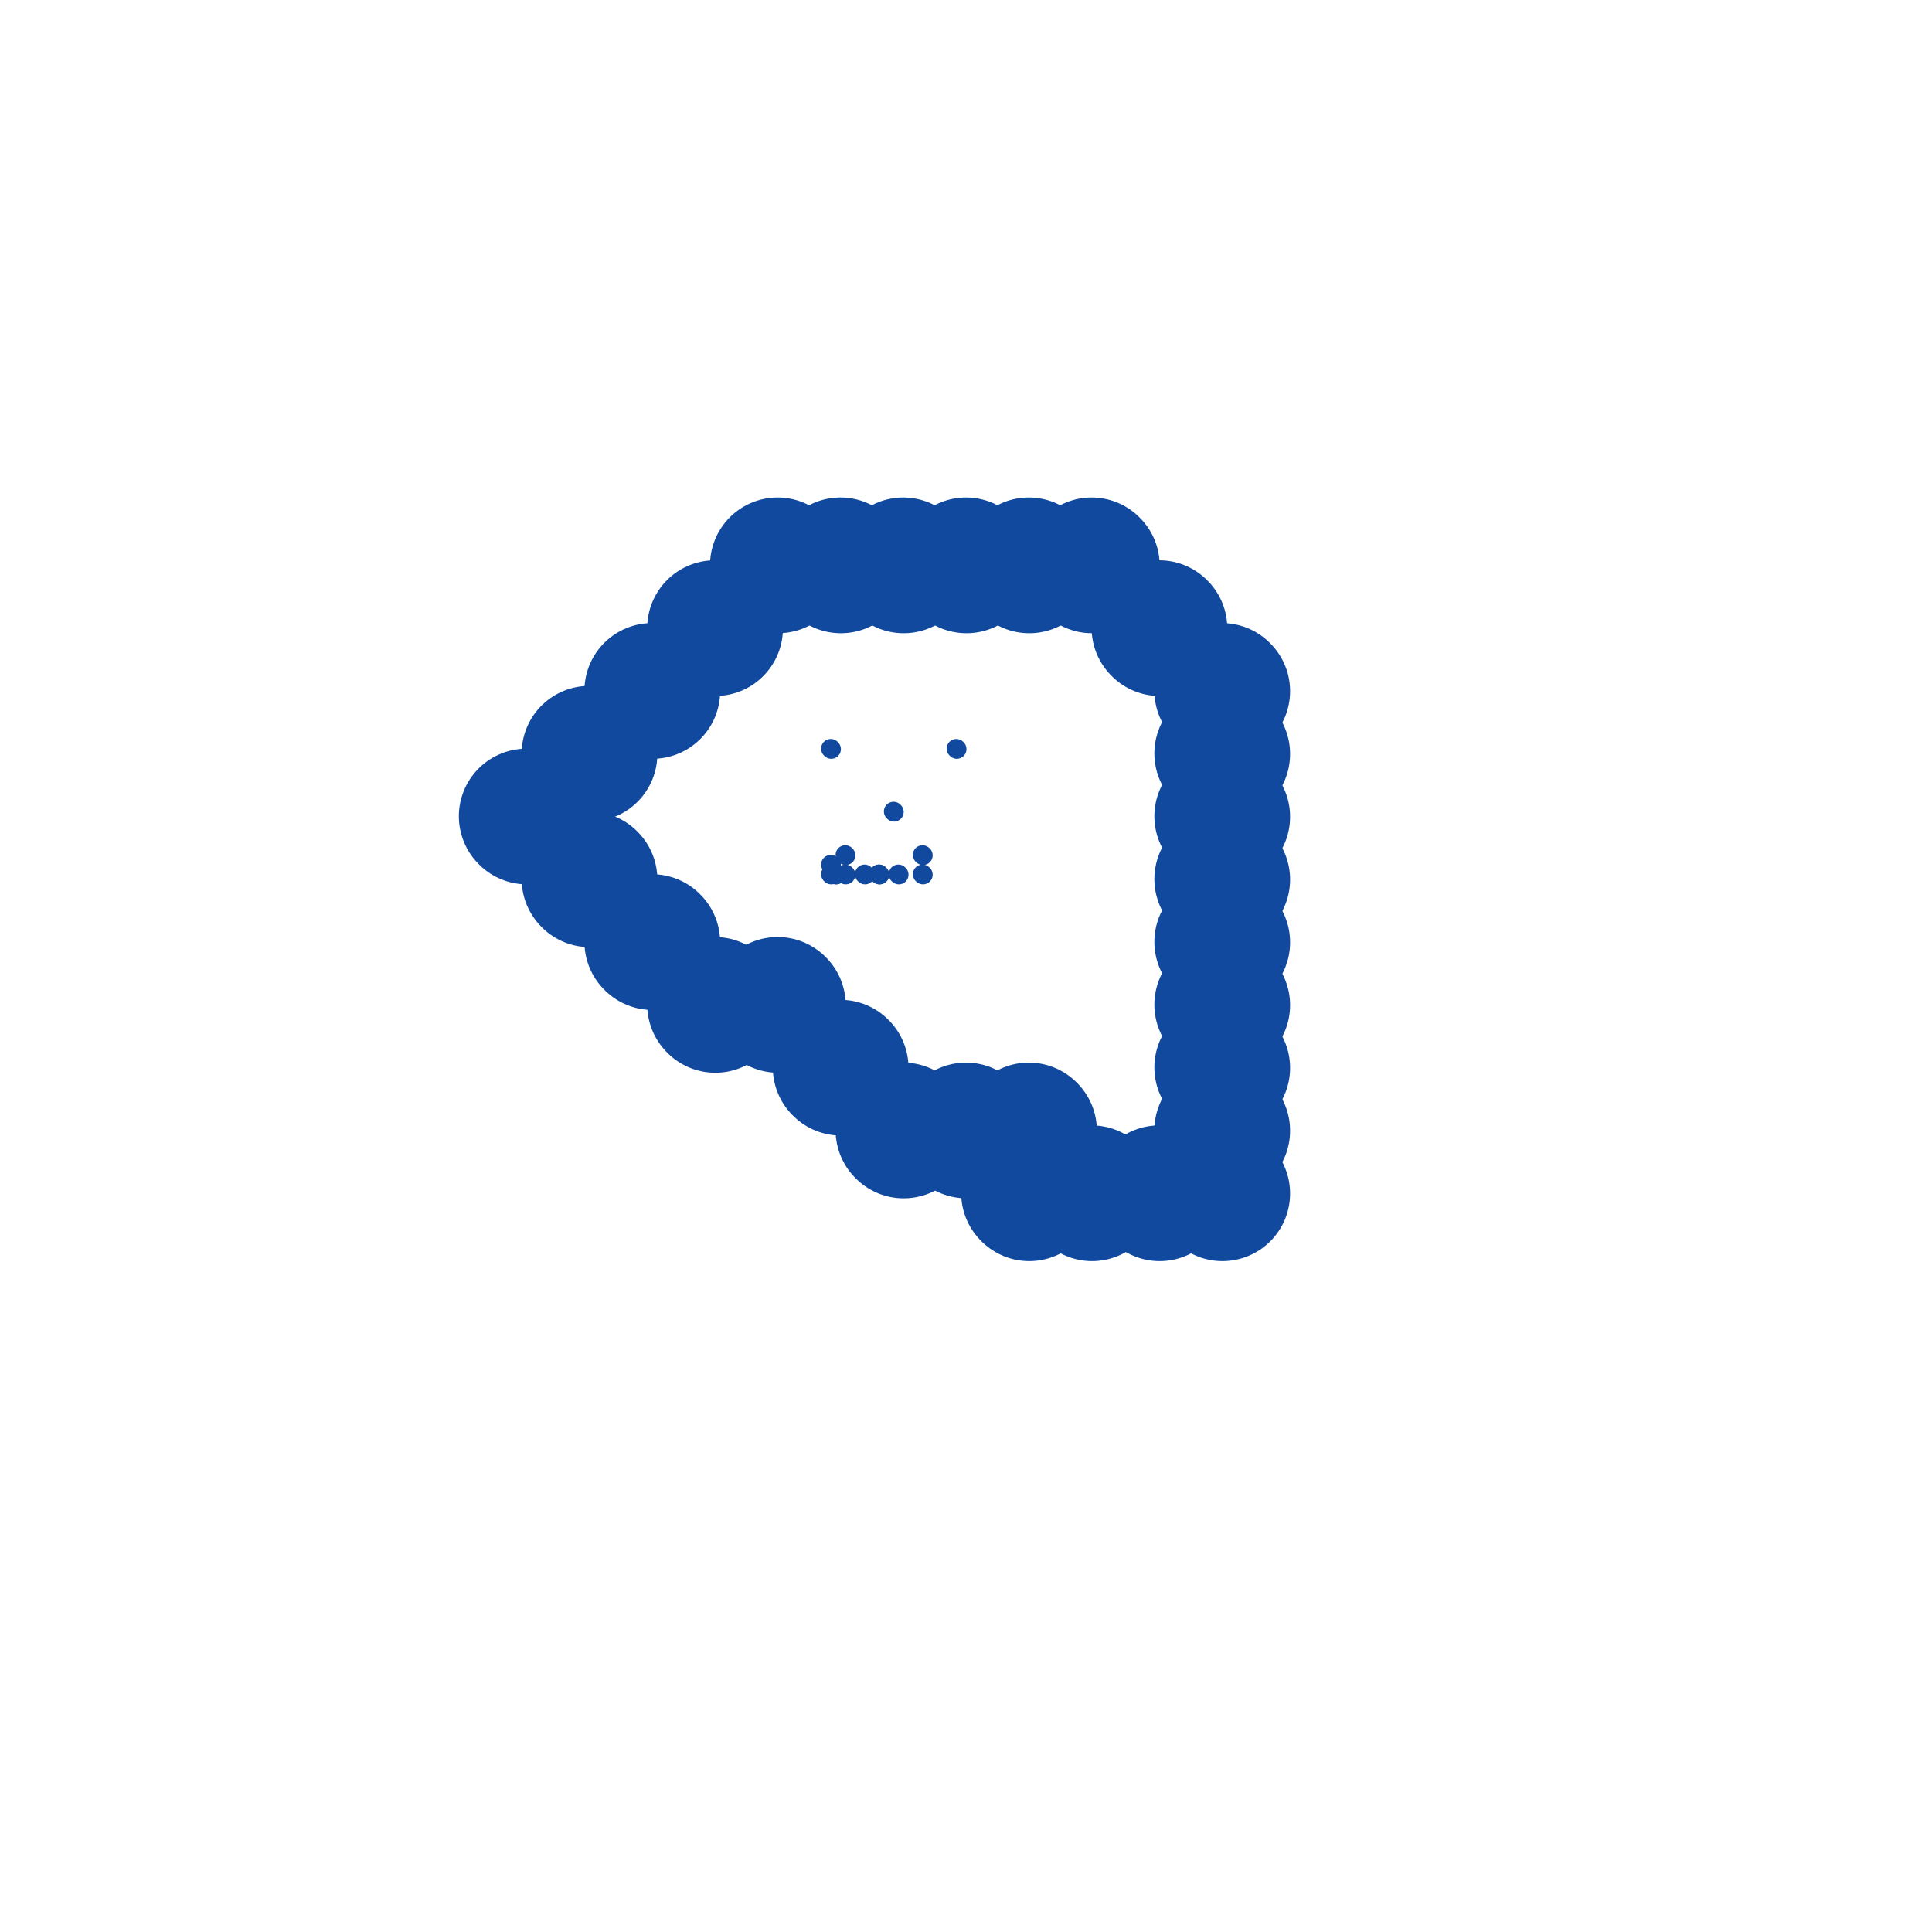 <svg viewBox='0 0 400 400' version='1.1' xmlns='http://www.w3.org/2000/svg' xmlns:xlink='http://www.w3.org/1999/xlink'><g fill='none' stroke='#11499F' stroke-width='28' stroke-linecap='round' stroke-linejoin='round'><path d='M253,143c0.000,0.000 0.100,0.100 0.1,0.1'/><path d='M240,130c0.000,0.000 0.100,0.100 0.1,0.1'/><path d='M226,117c0.000,0.000 0.100,0.100 0.1,0.1'/><path d='M213,117c0.000,0.000 0.100,0.100 0.1,0.1'/><path d='M200,117c0.000,0.000 0.100,0.100 0.1,0.1'/><path d='M187,117c0.000,0.000 0.100,0.100 0.1,0.1'/><path d='M174,117c0.000,0.000 0.100,0.100 0.1,0.1'/><path d='M161,117c0.000,0.000 0.100,0.100 0.1,0.1'/><path d='M148,130c0.000,0.000 0.100,0.100 0.1,0.1'/><path d='M135,143c0.000,0.000 0.100,0.100 0.1,0.1'/><path d='M122,156c0.000,0.000 0.100,0.100 0.1,0.1'/><path d='M109,169c0.000,0.000 0.100,0.100 0.1,0.1'/><path d='M122,182c0.000,0.000 0.100,0.100 0.1,0.1'/><path d='M135,195c0.000,0.000 0.100,0.100 0.1,0.1'/><path d='M161,208c0.000,0.000 0.100,0.100 0.1,0.1'/><path d='M148,208c0.000,0.000 0.100,0.100 0.1,0.1'/><path d='M174,221c0.000,0.000 0.100,0.100 0.1,0.1'/><path d='M200,234c0.000,0.000 0.100,0.100 0.1,0.1'/><path d='M187,234c0.000,0.000 0.100,0.100 0.1,0.1'/><path d='M213,234c0.000,0.000 0.100,0.100 0.1,0.1'/><path d='M213,247c0.000,0.000 0.100,0.100 0.1,0.1'/><path d='M226,247c0.000,0.000 0.100,0.100 0.1,0.1'/><path d='M240,247c0.000,0.000 0.100,0.100 0.1,0.1'/><path d='M253,247c0.000,0.000 0.100,0.100 0.1,0.1'/><path d='M253,234c0.000,0.000 0.100,0.100 0.1,0.1'/><path d='M253,221c0.000,0.000 0.100,0.100 0.1,0.1'/><path d='M253,208c0.000,0.000 0.100,0.100 0.1,0.1'/><path d='M253,195c0.000,0.000 0.100,0.100 0.1,0.1'/><path d='M253,182c0.000,0.000 0.100,0.100 0.1,0.1'/><path d='M253,169c0.000,0.000 0.100,0.100 0.1,0.1'/><path d='M253,156c0.000,0.000 0.100,0.100 0.1,0.1'/></g>
<g fill='none' stroke='#11499F' stroke-width='4' stroke-linecap='round' stroke-linejoin='round'><path d='M172,155c0.000,0.000 0.100,0.100 0.1,0.1'/><path d='M198,155c0.000,0.000 0.100,0.100 0.1,0.1'/><path d='M185,168c0.000,0.000 0.100,0.100 0.1,0.1'/><path d='M172,181c0.000,0.000 0.100,0.100 0.1,0.1'/><path d='M172,179c0.000,0.000 0.100,0.100 0.1,0.1'/><path d='M173,181c0.000,0.000 0.100,0.100 0.1,0.1'/><path d='M173,181c0.000,0.000 0.100,0.100 0.1,0.1'/><path d='M175,181c0.000,0.000 0.100,0.100 0.1,0.1'/><path d='M182,181c0.000,0.000 0.100,0.100 0.1,0.1'/><path d='M179,181c0.000,0.000 0.100,0.100 0.1,0.1'/><path d='M186,181c0.000,0.000 0.100,0.100 0.1,0.1'/><path d='M182,181c0.000,0.000 0.100,0.100 0.1,0.1'/><path d='M191,181c0.000,0.000 0.100,0.100 0.1,0.1'/><path d='M191,177c0.000,0.000 0.100,0.100 0.1,0.1'/><path d='M175,177c0.000,0.000 0.100,0.100 0.1,0.1'/></g>
</svg>